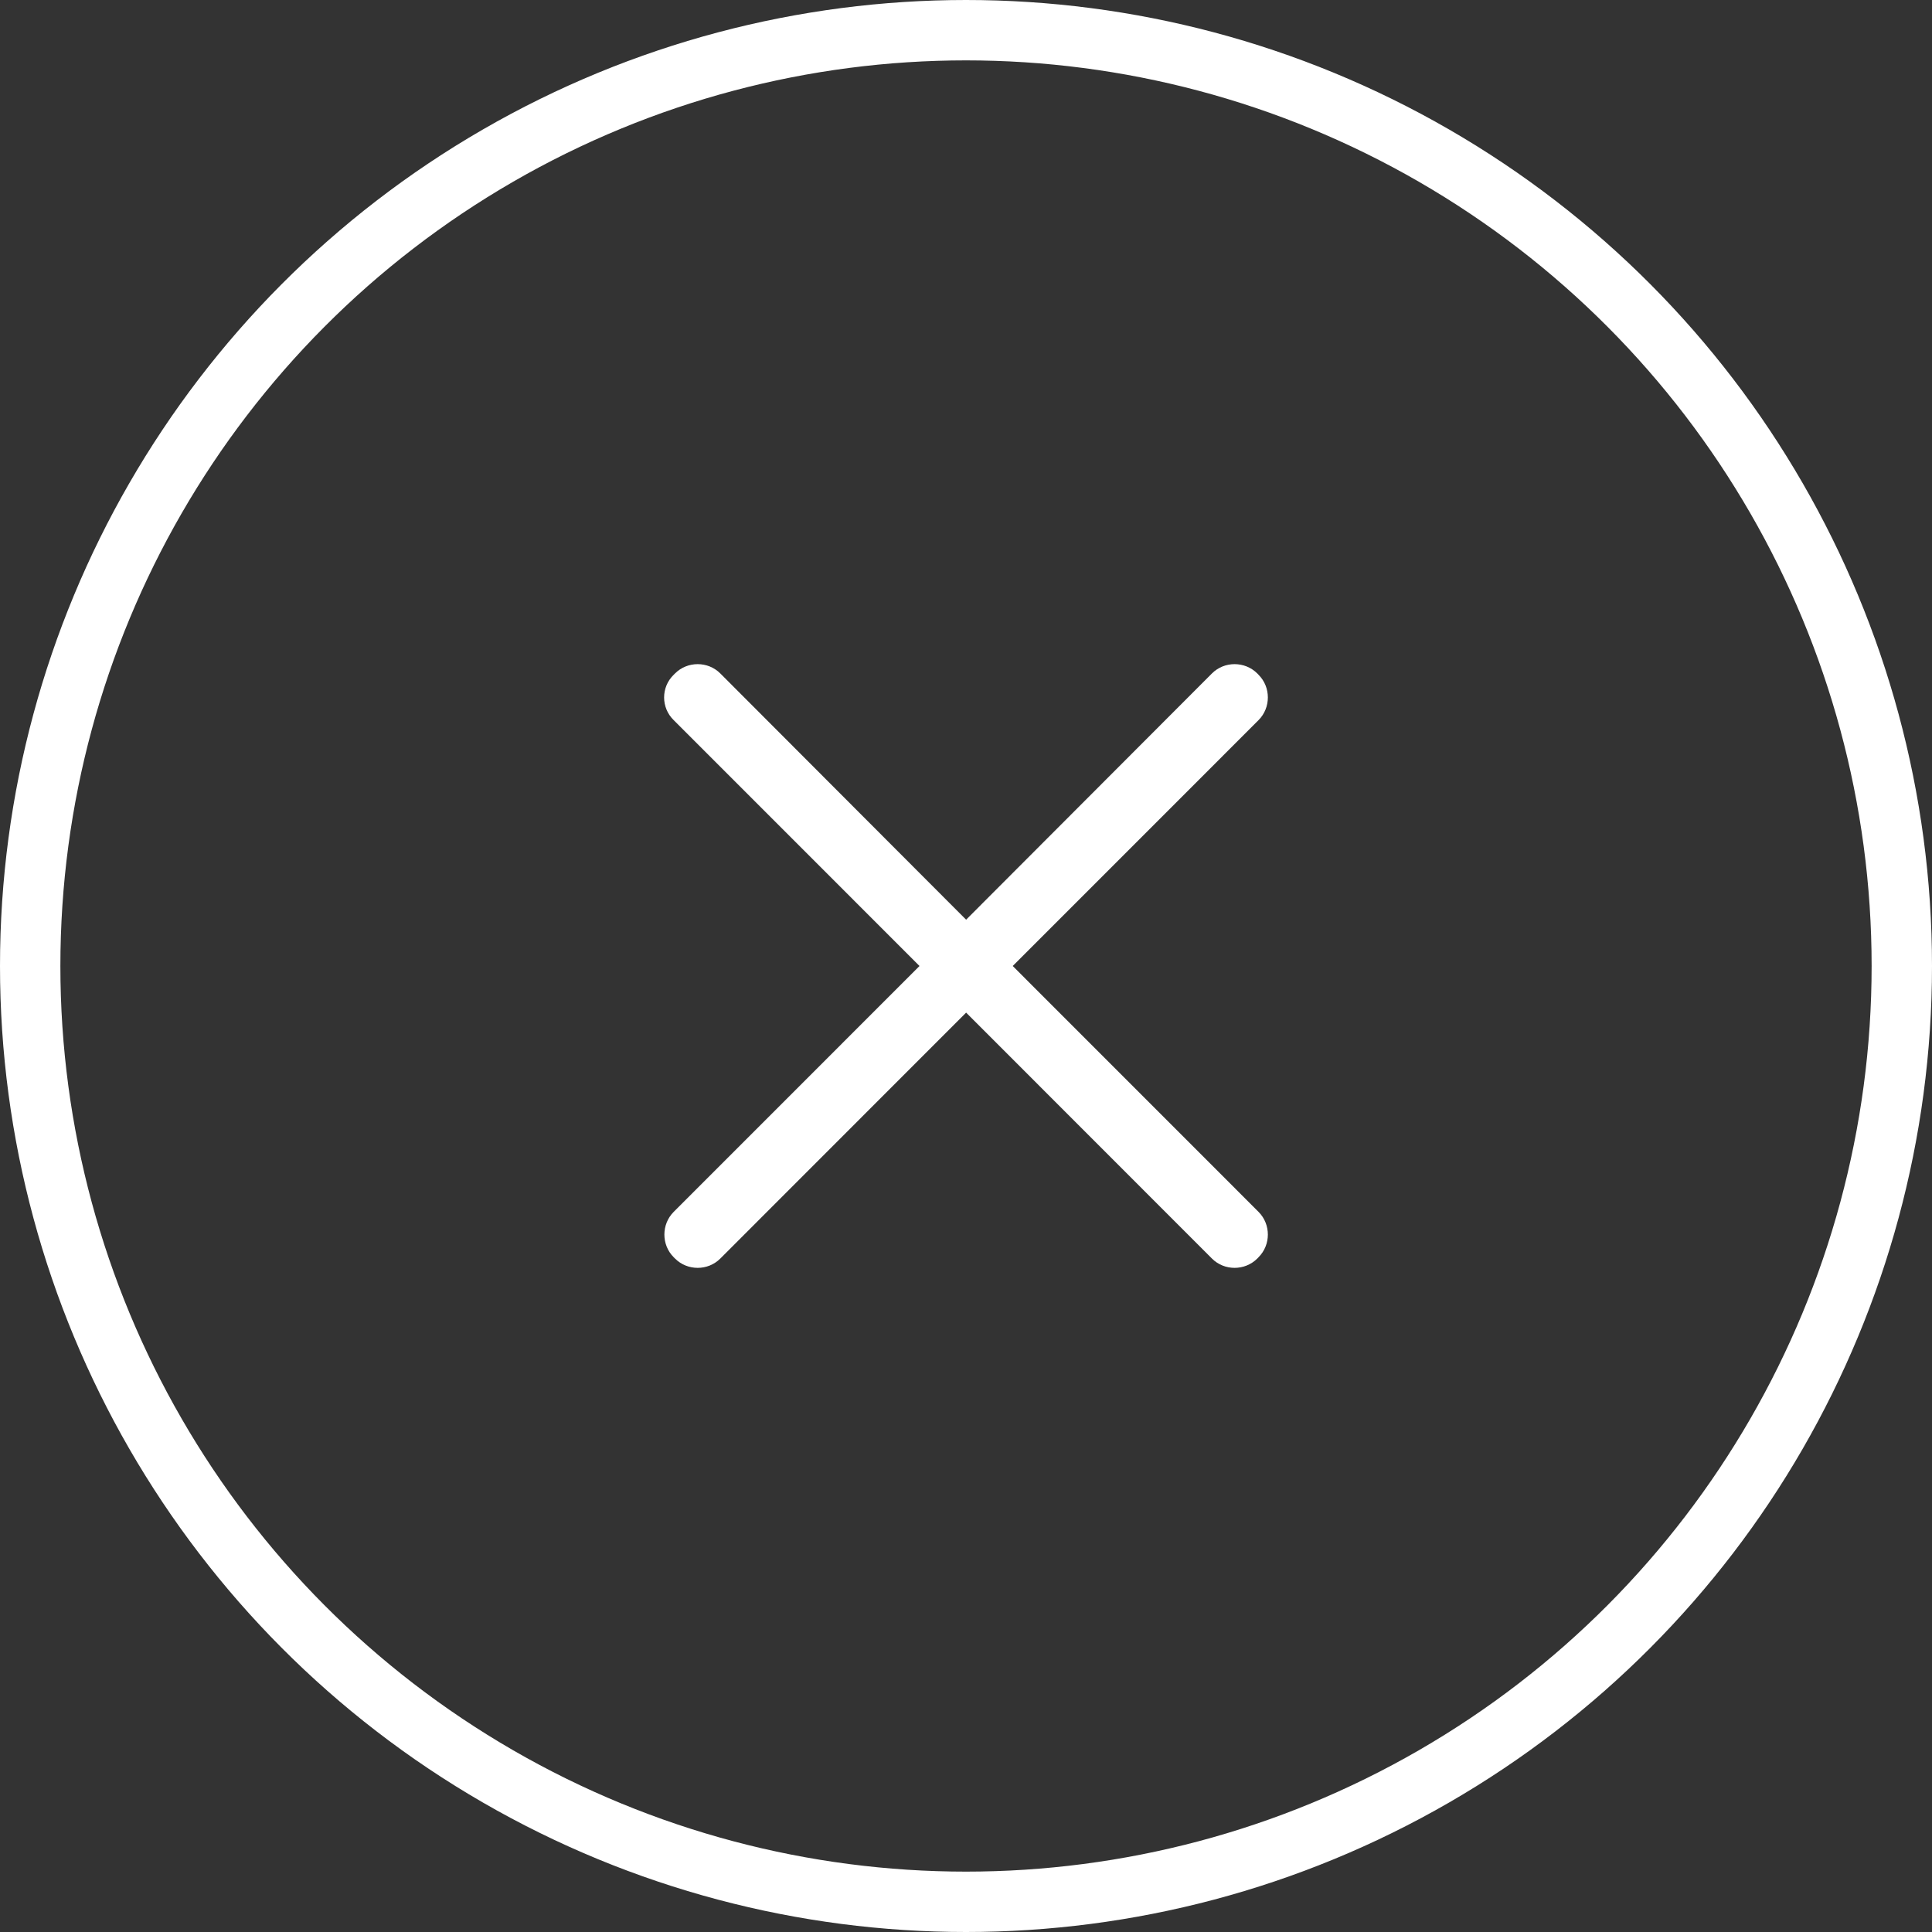 <?xml version="1.0" encoding="UTF-8"?>
<svg width="32px" height="32px" viewBox="0 0 32 32" version="1.1" xmlns="http://www.w3.org/2000/svg" xmlns:xlink="http://www.w3.org/1999/xlink">
    <rect x="0" y="0" width="32" height="32" fill="#333333" stroke="none"/>
    <title>Close</title>
    <g id="视频弹窗" stroke="none" stroke-width="1" fill="none" fill-rule="evenodd">
        <g id="byd-pc_视频弹窗02暂停" transform="translate(-1858, -130)">
            <g id="Close" transform="translate(1858, 130)">
                <circle id="椭圆形" stroke="#FFFFFF" cx="16" cy="16" r="15.5"></circle>
                <path d="M16.774,16 L20.846,11.927 C21.051,11.721 21.051,11.382 20.846,11.177 L20.824,11.154 C20.618,10.949 20.279,10.949 20.074,11.154 L16.002,15.233 L11.93,11.154 C11.725,10.949 11.386,10.949 11.181,11.154 L11.158,11.177 C10.947,11.382 10.947,11.721 11.158,11.927 L15.23,16 L11.158,20.073 C10.953,20.279 10.953,20.618 11.158,20.823 L11.181,20.846 C11.386,21.051 11.725,21.051 11.93,20.846 L16.002,16.772 L20.074,20.846 C20.279,21.051 20.618,21.051 20.824,20.846 L20.846,20.823 C21.051,20.618 21.051,20.279 20.846,20.073 L16.774,16 Z" id="路径" fill="#FFFFFF" fill-rule="nonzero"></path>
            </g>
        </g>
    </g>
</svg>